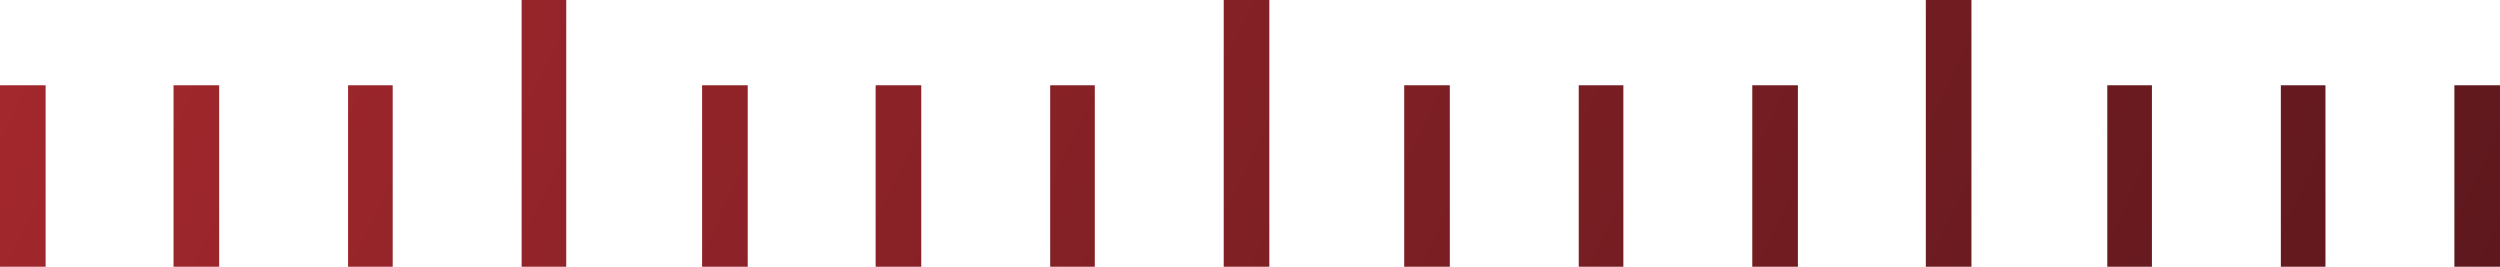 <?xml version="1.0" encoding="utf-8"?>
<!-- Generator: Adobe Illustrator 27.8.1, SVG Export Plug-In . SVG Version: 6.00 Build 0)  -->
<svg version="1.1" id="Layer_1" xmlns="http://www.w3.org/2000/svg" xmlns:xlink="http://www.w3.org/1999/xlink" x="0px" y="0px"
	 viewBox="0 0 252.1 26.9" style="enable-background:new 0 0 252.1 26.9;" xml:space="preserve">
<style type="text/css">
	.st0{fill:url(#SVGID_1_);}
	.st1{fill:url(#SVGID_00000177476301837130110210000010058034878508034455_);}
	.st2{fill:url(#SVGID_00000087397927393317766620000005813420865889831808_);}
	.st3{fill:url(#SVGID_00000025410090990131870430000015323819044243983520_);}
	.st4{fill:url(#SVGID_00000182529573457513324820000014687843251542529198_);}
	.st5{fill:url(#SVGID_00000159461739857715653370000000338975589813061021_);}
	.st6{fill:url(#SVGID_00000168817253998623399860000011757090230139345032_);}
	.st7{fill:url(#SVGID_00000024695817353519058240000017809184798349292208_);}
	.st8{fill:url(#SVGID_00000030459823200597118060000014290256975378077083_);}
	.st9{fill:url(#SVGID_00000174569537358665428760000014436387401792660666_);}
	.st10{fill:url(#SVGID_00000131366599598917309470000017743181815295776910_);}
	.st11{fill:url(#SVGID_00000007413652313559145970000014482844135944285874_);}
	.st12{fill:url(#SVGID_00000106141880103367197450000012093403090355252394_);}
	.st13{fill:url(#SVGID_00000148659616758906780130000009816696420342381195_);}
	.st14{fill:url(#SVGID_00000091735735222395353500000017036458664870050228_);}
</style>
<g>
	<g>
		<g>
			<linearGradient id="SVGID_1_" gradientUnits="userSpaceOnUse" x1="-69.185" y1="-16.335" x2="180.207" y2="102.473">
				<stop  offset="0" style="stop-color:#A6362D"/>
				<stop  offset="0.137" style="stop-color:#A6312D"/>
				<stop  offset="0.253" style="stop-color:#A4282D"/>
				<stop  offset="1" style="stop-color:#55161B"/>
			</linearGradient>
			<polygon class="st0" points="0,26.9 0,8.6 4.6,8.6 4.6,26.9 0,26.9 			"/>
			
				<linearGradient id="SVGID_00000090290974087335259950000017154704092264802992_" gradientUnits="userSpaceOnUse" x1="-62.425" y1="-21.463" x2="186.96" y2="97.343">
				<stop  offset="0" style="stop-color:#A6362D"/>
				<stop  offset="0.137" style="stop-color:#A6312D"/>
				<stop  offset="0.253" style="stop-color:#A4282D"/>
				<stop  offset="1" style="stop-color:#55161B"/>
			</linearGradient>
			<polygon style="fill:url(#SVGID_00000090290974087335259950000017154704092264802992_);" points="17.5,26.9 17.5,8.6 22.1,8.6 
				22.1,26.9 17.5,26.9 			"/>
			
				<linearGradient id="SVGID_00000096763788792434030180000006100816513328677806_" gradientUnits="userSpaceOnUse" x1="-55.671" y1="-26.596" x2="193.726" y2="92.216">
				<stop  offset="0" style="stop-color:#A6362D"/>
				<stop  offset="0.137" style="stop-color:#A6312D"/>
				<stop  offset="0.253" style="stop-color:#A4282D"/>
				<stop  offset="1" style="stop-color:#55161B"/>
			</linearGradient>
			<polygon style="fill:url(#SVGID_00000096763788792434030180000006100816513328677806_);" points="35.1,26.9 35.1,8.6 39.6,8.6 
				39.6,26.9 35.1,26.9 			"/>
			
				<linearGradient id="SVGID_00000018221615927912403340000013186308150780200092_" gradientUnits="userSpaceOnUse" x1="-44.035" y1="-33.687" x2="198.022" y2="81.628">
				<stop  offset="0" style="stop-color:#A6362D"/>
				<stop  offset="0.137" style="stop-color:#A6312D"/>
				<stop  offset="0.253" style="stop-color:#A4282D"/>
				<stop  offset="1" style="stop-color:#55161B"/>
			</linearGradient>
			<polygon style="fill:url(#SVGID_00000018221615927912403340000013186308150780200092_);" points="52.6,26.9 52.6,0 57.1,0 
				57.1,26.9 52.6,26.9 			"/>
			
				<linearGradient id="SVGID_00000183959022499281453630000016510286391963567787_" gradientUnits="userSpaceOnUse" x1="-41.874" y1="-37.062" x2="207.512" y2="81.744">
				<stop  offset="0" style="stop-color:#A6362D"/>
				<stop  offset="0.137" style="stop-color:#A6312D"/>
				<stop  offset="0.253" style="stop-color:#A4282D"/>
				<stop  offset="1" style="stop-color:#55161B"/>
			</linearGradient>
			<polygon style="fill:url(#SVGID_00000183959022499281453630000016510286391963567787_);" points="70.8,26.9 70.8,8.6 75.4,8.6 
				75.4,26.9 70.8,26.9 			"/>
			
				<linearGradient id="SVGID_00000016781341395474184840000006254571757650277304_" gradientUnits="userSpaceOnUse" x1="-14.572" y1="-57.794" x2="234.826" y2="61.018">
				<stop  offset="0" style="stop-color:#A6362D"/>
				<stop  offset="0.137" style="stop-color:#A6312D"/>
				<stop  offset="0.253" style="stop-color:#A4282D"/>
				<stop  offset="1" style="stop-color:#55161B"/>
			</linearGradient>
			<polygon style="fill:url(#SVGID_00000016781341395474184840000006254571757650277304_);" points="141.6,26.9 141.6,8.6 
				146.2,8.6 146.2,26.9 141.6,26.9 			"/>
			
				<linearGradient id="SVGID_00000139258652615758327120000017435736503112194749_" gradientUnits="userSpaceOnUse" x1="12.757" y1="-78.513" x2="262.127" y2="40.285">
				<stop  offset="0" style="stop-color:#A6362D"/>
				<stop  offset="0.137" style="stop-color:#A6312D"/>
				<stop  offset="0.253" style="stop-color:#A4282D"/>
				<stop  offset="1" style="stop-color:#55161B"/>
			</linearGradient>
			<polygon style="fill:url(#SVGID_00000139258652615758327120000017435736503112194749_);" points="212.5,26.9 212.5,8.6 217,8.6 
				217,26.9 212.5,26.9 			"/>
			
				<linearGradient id="SVGID_00000046302109973700467950000007310199021139585196_" gradientUnits="userSpaceOnUse" x1="-35.114" y1="-42.191" x2="214.269" y2="76.614">
				<stop  offset="0" style="stop-color:#A6362D"/>
				<stop  offset="0.137" style="stop-color:#A6312D"/>
				<stop  offset="0.253" style="stop-color:#A4282D"/>
				<stop  offset="1" style="stop-color:#55161B"/>
			</linearGradient>
			<polygon style="fill:url(#SVGID_00000046302109973700467950000007310199021139585196_);" points="88.3,26.9 88.3,8.6 92.9,8.6 
				92.9,26.9 88.3,26.9 			"/>
			
				<linearGradient id="SVGID_00000160163999007068173870000006742858199177773977_" gradientUnits="userSpaceOnUse" x1="-7.812" y1="-62.922" x2="241.58" y2="55.887">
				<stop  offset="0" style="stop-color:#A6362D"/>
				<stop  offset="0.137" style="stop-color:#A6312D"/>
				<stop  offset="0.253" style="stop-color:#A4282D"/>
				<stop  offset="1" style="stop-color:#55161B"/>
			</linearGradient>
			<polygon style="fill:url(#SVGID_00000160163999007068173870000006742858199177773977_);" points="159.2,26.9 159.2,8.6 
				163.7,8.6 163.7,26.9 159.2,26.9 			"/>
			
				<linearGradient id="SVGID_00000043446324289384558490000006475833505558239394_" gradientUnits="userSpaceOnUse" x1="19.501" y1="-83.649" x2="268.889" y2="35.158">
				<stop  offset="0" style="stop-color:#A6362D"/>
				<stop  offset="0.137" style="stop-color:#A6312D"/>
				<stop  offset="0.253" style="stop-color:#A4282D"/>
				<stop  offset="1" style="stop-color:#55161B"/>
			</linearGradient>
			<polygon style="fill:url(#SVGID_00000043446324289384558490000006475833505558239394_);" points="230,26.9 230,8.6 234.5,8.6 
				234.5,26.9 230,26.9 			"/>
			
				<linearGradient id="SVGID_00000111174152113048480550000003681005135664031151_" gradientUnits="userSpaceOnUse" x1="-28.36" y1="-47.324" x2="221.031" y2="71.485">
				<stop  offset="0" style="stop-color:#A6362D"/>
				<stop  offset="0.137" style="stop-color:#A6312D"/>
				<stop  offset="0.253" style="stop-color:#A4282D"/>
				<stop  offset="1" style="stop-color:#55161B"/>
			</linearGradient>
			<polygon style="fill:url(#SVGID_00000111174152113048480550000003681005135664031151_);" points="105.9,26.9 105.9,8.6 
				110.4,8.6 110.4,26.9 105.9,26.9 			"/>
			
				<linearGradient id="SVGID_00000068655392986785980740000007715873453373451677_" gradientUnits="userSpaceOnUse" x1="-1.056" y1="-68.055" x2="248.342" y2="50.757">
				<stop  offset="0" style="stop-color:#A6362D"/>
				<stop  offset="0.137" style="stop-color:#A6312D"/>
				<stop  offset="0.253" style="stop-color:#A4282D"/>
				<stop  offset="1" style="stop-color:#55161B"/>
			</linearGradient>
			<polygon style="fill:url(#SVGID_00000068655392986785980740000007715873453373451677_);" points="176.7,26.9 176.7,8.6 
				181.3,8.6 181.3,26.9 176.7,26.9 			"/>
			
				<linearGradient id="SVGID_00000071532150491684587600000010778240580087830423_" gradientUnits="userSpaceOnUse" x1="26.261" y1="-88.779" x2="275.647" y2="30.027">
				<stop  offset="0" style="stop-color:#A6362D"/>
				<stop  offset="0.137" style="stop-color:#A6312D"/>
				<stop  offset="0.253" style="stop-color:#A4282D"/>
				<stop  offset="1" style="stop-color:#55161B"/>
			</linearGradient>
			<polygon style="fill:url(#SVGID_00000071532150491684587600000010778240580087830423_);" points="247.5,26.9 247.5,8.6 
				252.1,8.6 252.1,26.9 247.5,26.9 			"/>
			
				<linearGradient id="SVGID_00000024705670716938547000000005910570614237910657_" gradientUnits="userSpaceOnUse" x1="-15.439" y1="-53.803" x2="226.605" y2="61.506">
				<stop  offset="0" style="stop-color:#A6362D"/>
				<stop  offset="0.137" style="stop-color:#A6312D"/>
				<stop  offset="0.253" style="stop-color:#A4282D"/>
				<stop  offset="1" style="stop-color:#55161B"/>
			</linearGradient>
			<polygon style="fill:url(#SVGID_00000024705670716938547000000005910570614237910657_);" points="123.4,26.9 123.4,0 128,0 
				128,26.9 123.4,26.9 			"/>
			
				<linearGradient id="SVGID_00000073689870959055828030000013455265657938744765_" gradientUnits="userSpaceOnUse" x1="13.144" y1="-73.924" x2="255.196" y2="41.389">
				<stop  offset="0" style="stop-color:#A6362D"/>
				<stop  offset="0.137" style="stop-color:#A6312D"/>
				<stop  offset="0.253" style="stop-color:#A4282D"/>
				<stop  offset="1" style="stop-color:#55161B"/>
			</linearGradient>
			<polygon style="fill:url(#SVGID_00000073689870959055828030000013455265657938744765_);" points="194.2,26.9 194.2,0 198.8,0 
				198.8,26.9 194.2,26.9 			"/>
		</g>
	</g>
</g>
</svg>
